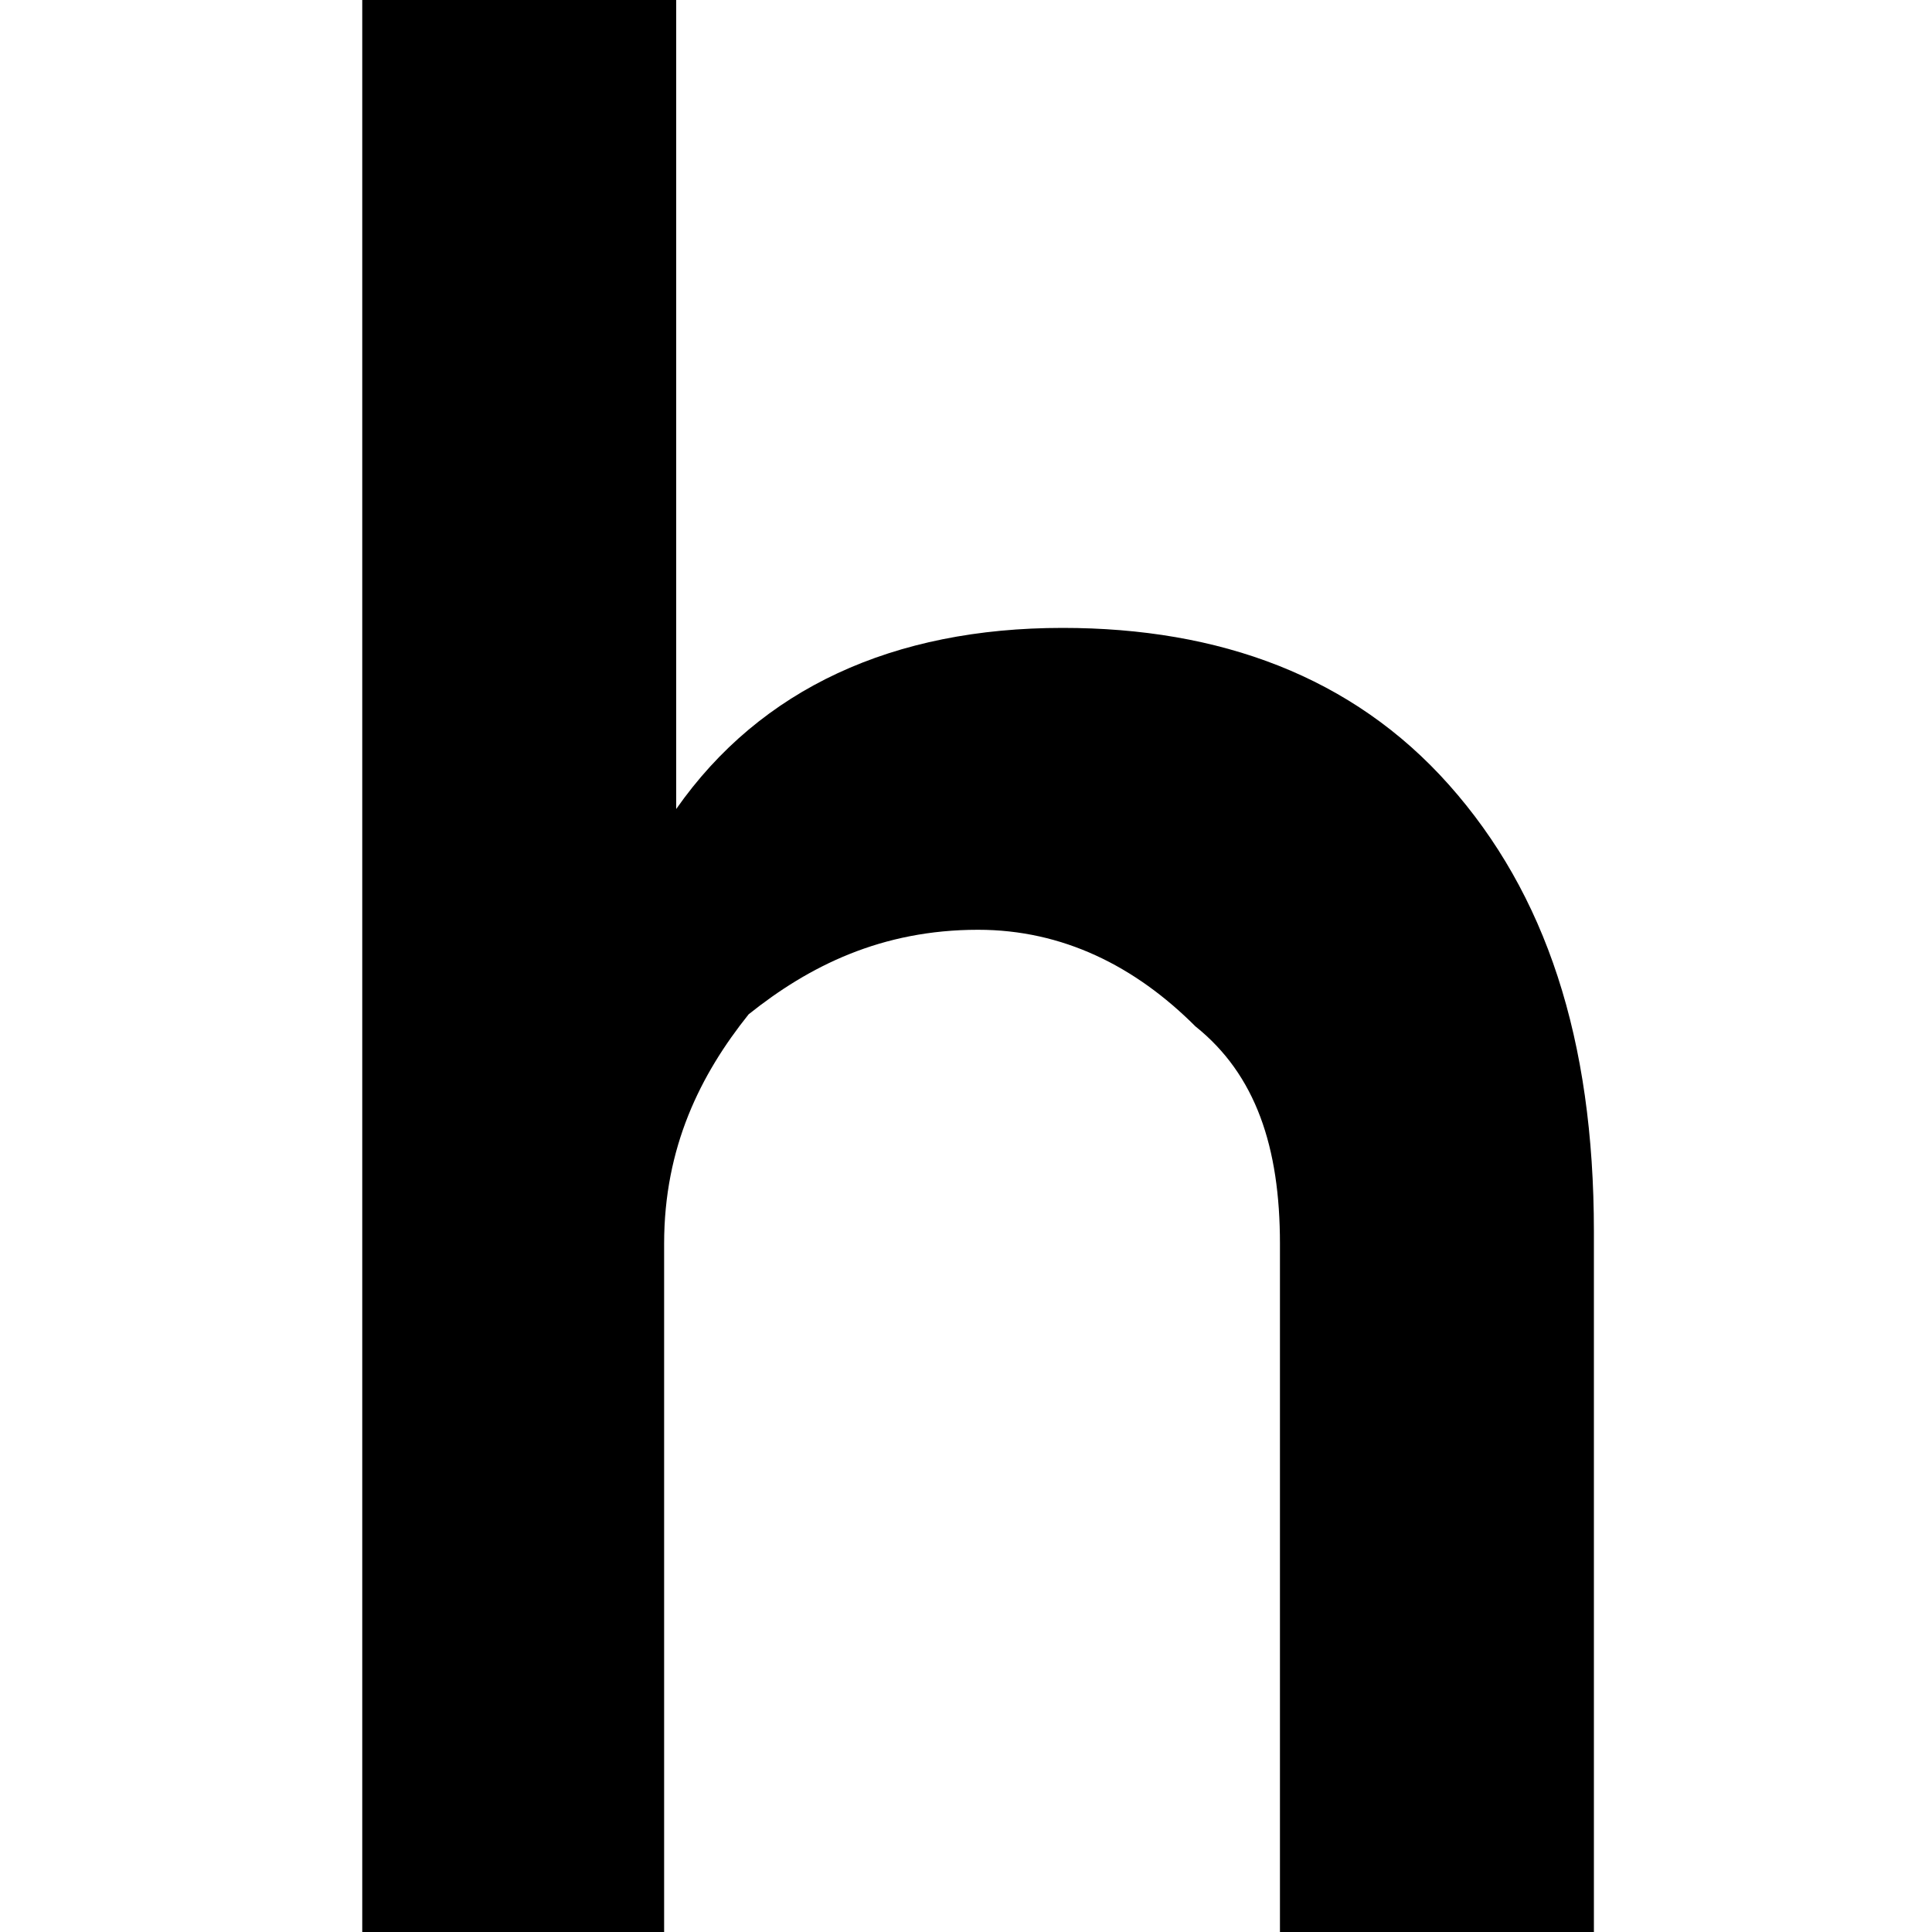 <?xml version="1.0" encoding="utf-8"?>
<!-- Generator: Adobe Illustrator 27.0.0, SVG Export Plug-In . SVG Version: 6.00 Build 0)  -->
<svg version="1.1" id="Layer_1" xmlns="http://www.w3.org/2000/svg" xmlns:xlink="http://www.w3.org/1999/xlink" x="0px" y="0px"
	 viewBox="0 0 16 16" style="enable-background:new 0 0 16 16;" xml:space="preserve">
<path d="M5.5,10.3V16H3V0h2.6v6.7c0.7-1,1.8-1.5,3.2-1.5c1.3,0,2.4,0.4,3.2,1.3c0.8,0.9,1.2,2.1,1.2,3.7V16h-2.6v-5.7
	c0-0.8-0.2-1.4-0.7-1.8C9.4,8,8.8,7.7,8.1,7.7C7.3,7.7,6.7,8,6.2,8.4C5.8,8.9,5.5,9.5,5.5,10.3z"/>
</svg>

